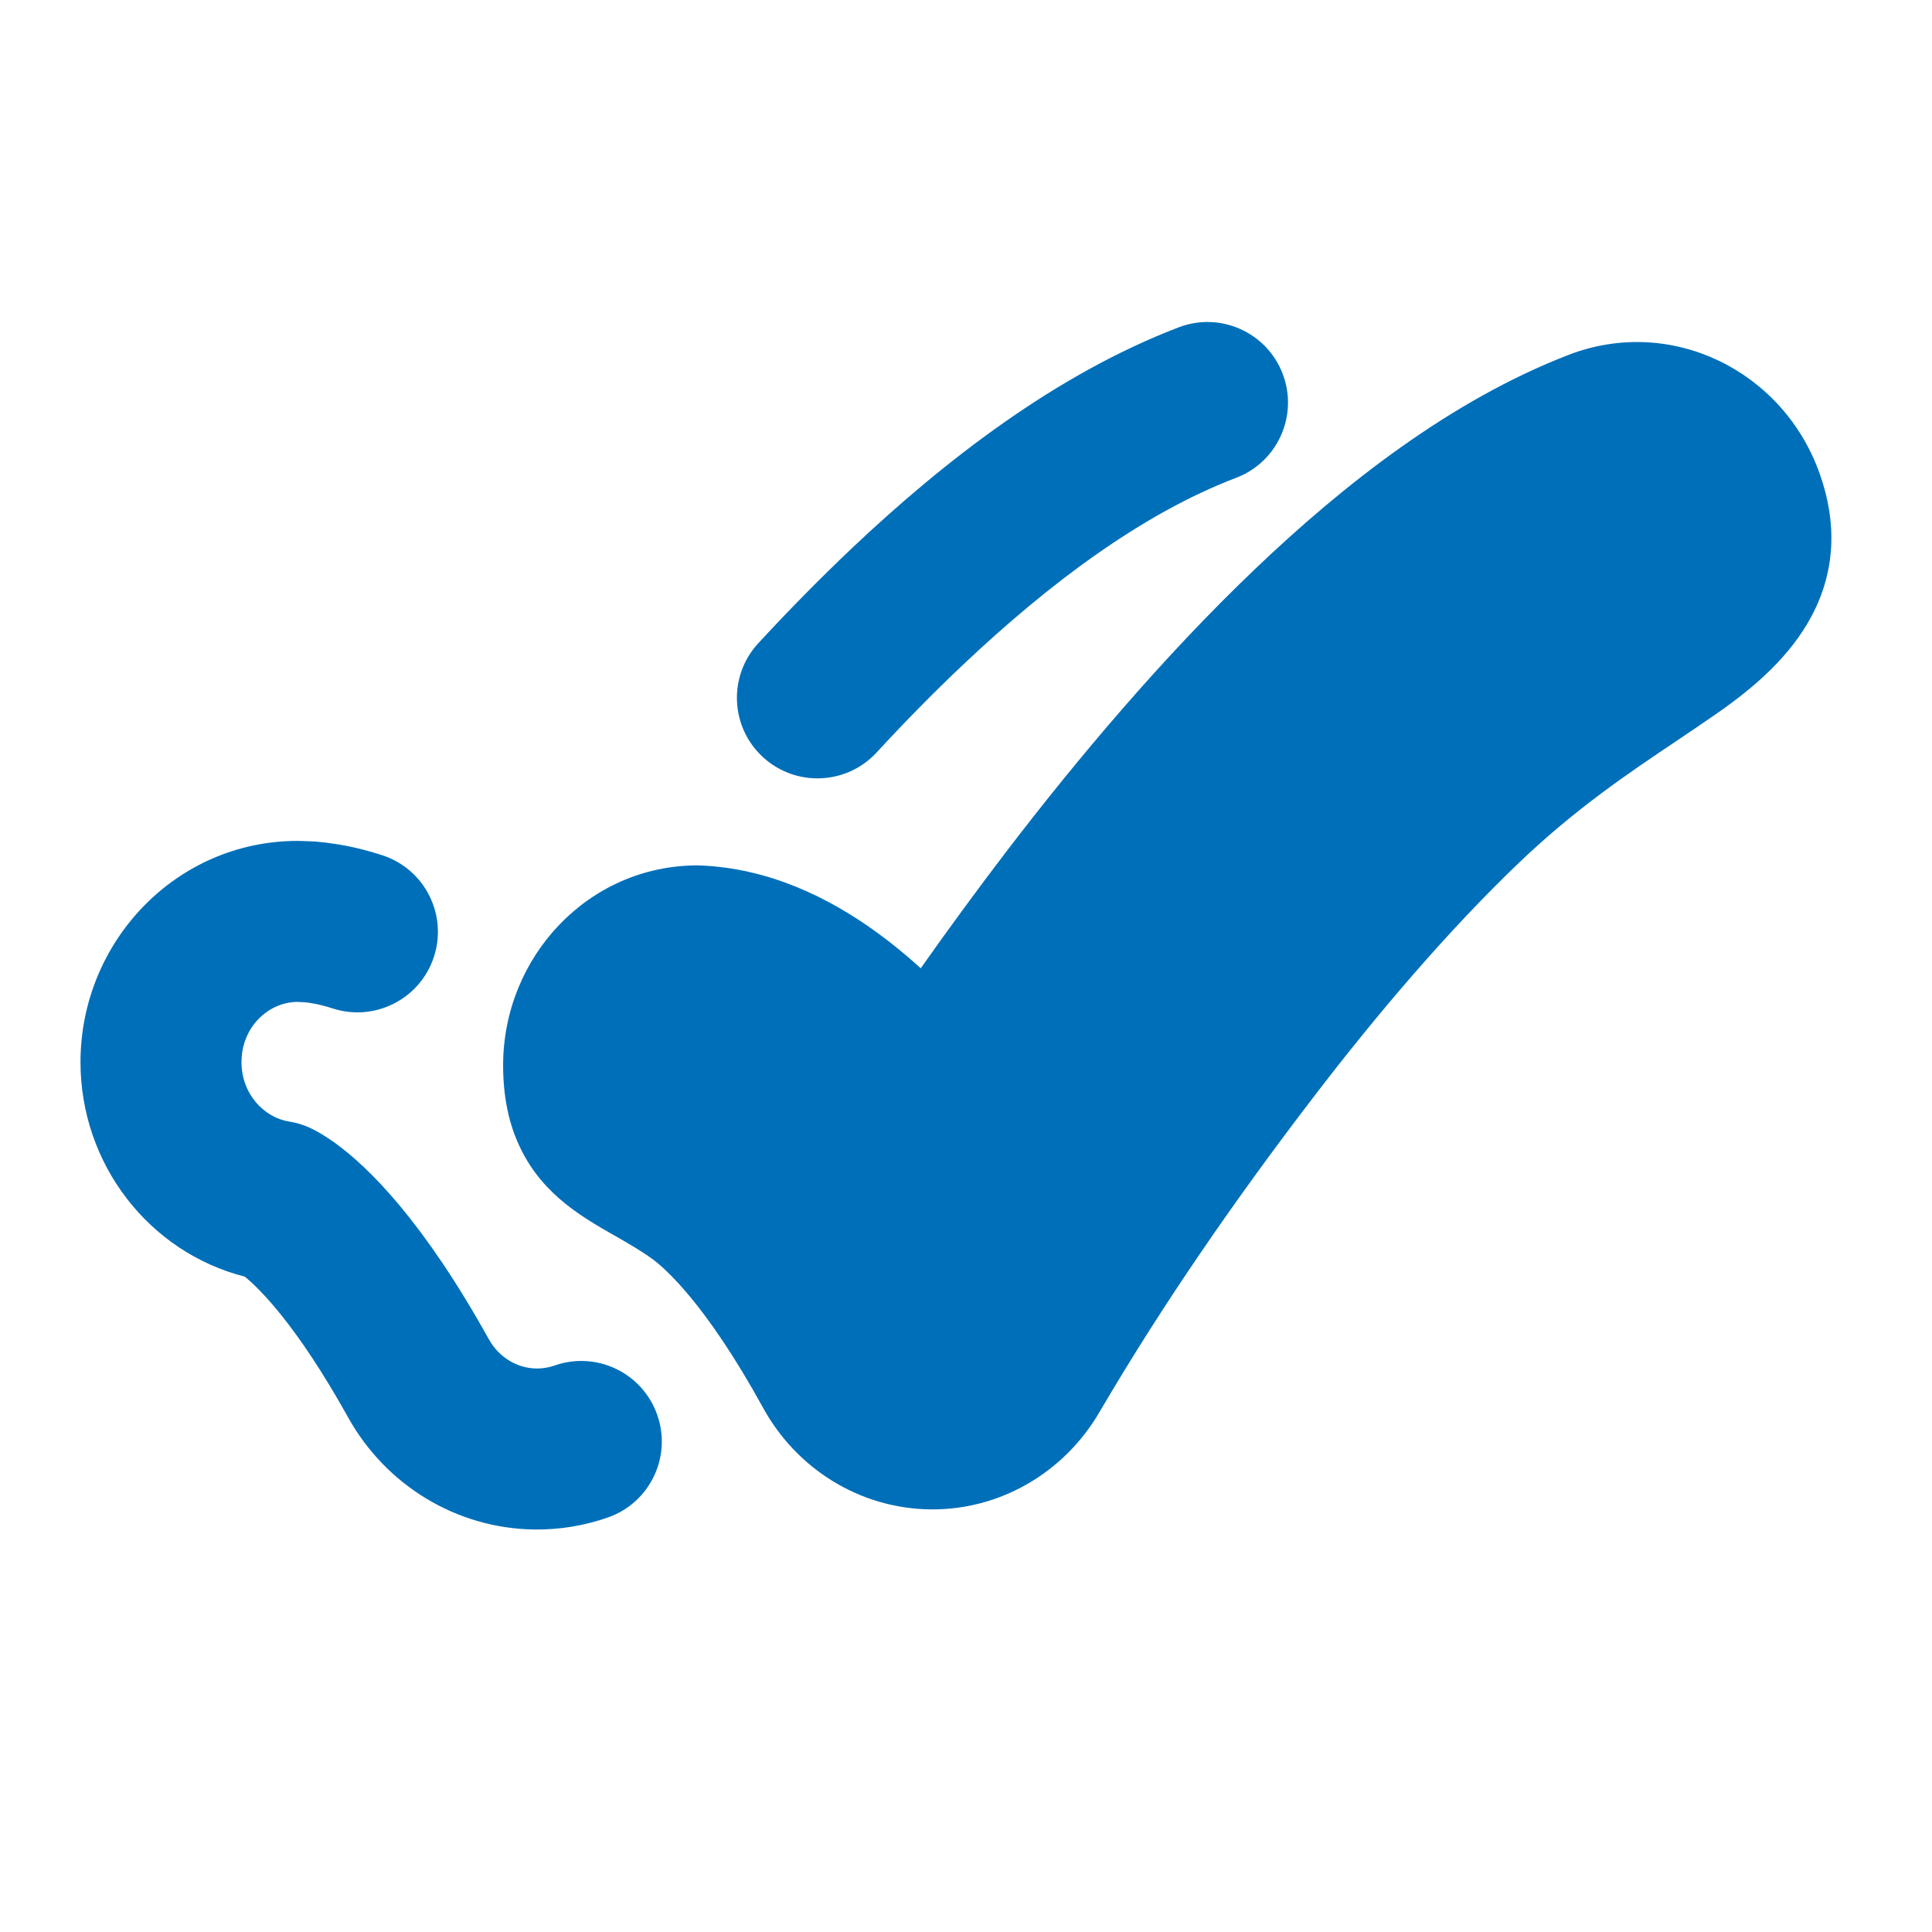 <svg xmlns="http://www.w3.org/2000/svg" viewBox="0 0 24 24" width="128" height="128" color="#006fb9" fill="none"><path d="M19.484 4.409C20.761 3.916 22.149 4.605 22.603 5.879C22.828 6.508 22.794 7.106 22.506 7.65C22.241 8.151 21.794 8.539 21.327 8.863C21.167 8.975 21.004 9.084 20.838 9.196L20.838 9.196C20.228 9.605 19.576 10.043 18.875 10.712C17.985 11.563 17.105 12.598 16.314 13.632C15.353 14.887 14.449 16.191 13.657 17.543C13.219 18.293 12.422 18.762 11.552 18.75C10.682 18.738 9.897 18.249 9.479 17.488C8.766 16.19 8.254 15.749 8.103 15.639C7.961 15.536 7.812 15.451 7.63 15.346L7.617 15.339C7.445 15.241 7.225 15.115 7.026 14.955C6.814 14.785 6.608 14.563 6.462 14.257C6.316 13.954 6.25 13.614 6.25 13.233C6.25 11.89 7.305 10.75 8.667 10.75C8.677 10.75 8.687 10.75 8.697 10.751C9.554 10.785 10.298 11.15 10.897 11.586C11.076 11.716 11.256 11.863 11.438 12.028C11.765 11.564 12.127 11.068 12.515 10.56C13.397 9.409 14.447 8.161 15.584 7.075C16.693 6.015 18.026 4.972 19.484 4.409Z" fill="#006fb9"></path><path fill-rule="evenodd" clip-rule="evenodd" d="M15.934 4.644C16.131 5.16 15.873 5.738 15.357 5.935C14.186 6.381 13.026 7.253 11.964 8.257C11.598 8.602 11.239 8.969 10.889 9.348C10.514 9.754 9.881 9.778 9.475 9.403C9.07 9.028 9.045 8.396 9.42 7.99C9.796 7.583 10.188 7.184 10.59 6.803C11.73 5.726 13.116 4.649 14.643 4.066C15.159 3.869 15.737 4.128 15.934 4.644ZM1 13.194C1 11.703 2.182 10.446 3.699 10.446C3.712 10.446 3.725 10.446 3.739 10.447L3.879 10.452C3.892 10.453 3.904 10.453 3.916 10.454C3.995 10.46 4.078 10.47 4.167 10.484C4.346 10.511 4.541 10.557 4.751 10.625C5.276 10.797 5.562 11.362 5.39 11.887C5.218 12.412 4.653 12.698 4.129 12.526C4.021 12.491 3.931 12.471 3.858 12.46L4.013 11.472L3.858 12.46C3.828 12.455 3.802 12.452 3.779 12.45L3.684 12.446C3.33 12.454 3 12.76 3 13.194C3 13.589 3.279 13.883 3.594 13.933C3.702 13.95 3.806 13.985 3.902 14.036C3.974 14.073 4.06 14.126 4.159 14.196L3.574 15.008L4.159 14.196C4.582 14.501 5.259 15.172 6.071 16.634C6.2 16.867 6.43 16.997 6.663 17C6.741 17.001 6.817 16.988 6.889 16.963C7.41 16.78 7.981 17.054 8.164 17.575C8.348 18.096 8.074 18.667 7.553 18.85C7.263 18.952 6.953 19.004 6.637 19C5.667 18.987 4.791 18.448 4.323 17.605C3.685 16.458 3.219 16.004 3.041 15.859C1.852 15.556 1 14.462 1 13.194Z" fill="#006fb9"></path></svg>